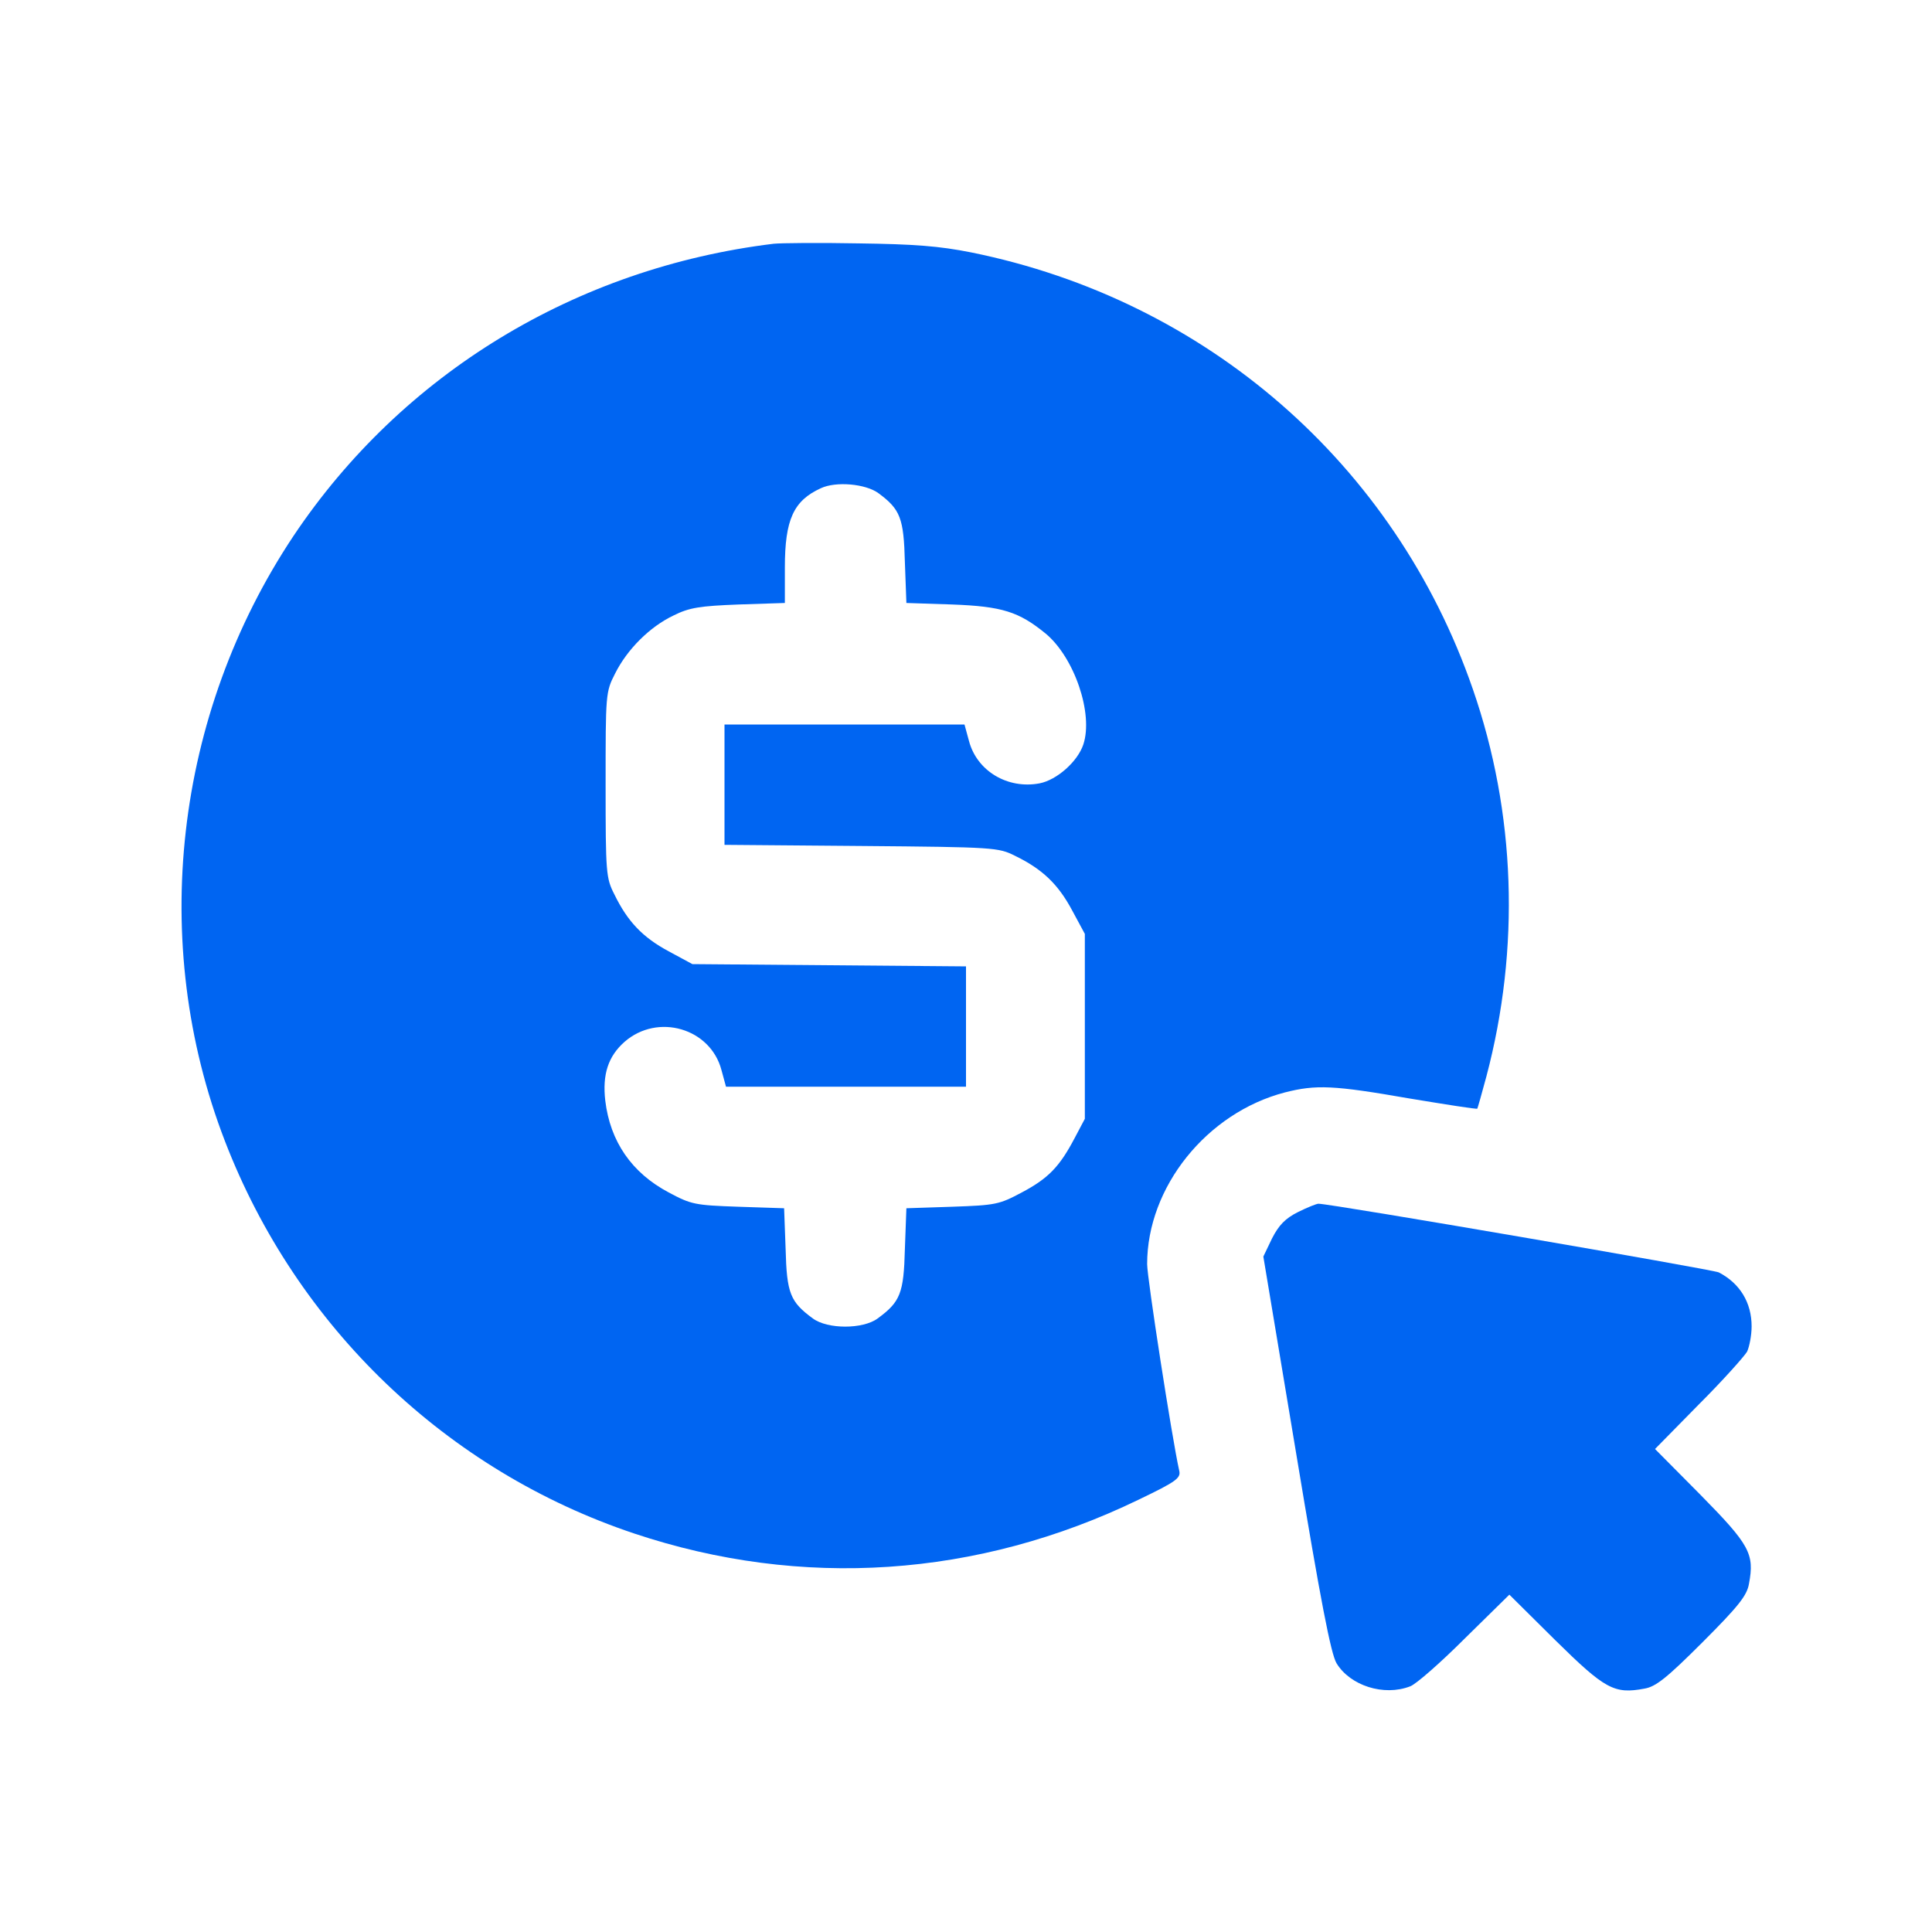 <svg width="41" height="41" viewBox="0 0 41 41" fill="none" xmlns="http://www.w3.org/2000/svg">
<path d="M16.416 5.173C12.22 5.685 8.536 7.928 6.23 11.371C3.7 15.167 3.147 20.003 4.773 24.215C6.294 28.163 9.481 31.214 13.461 32.544C17.009 33.729 20.748 33.481 24.168 31.823C24.968 31.439 25.064 31.366 25.024 31.206C24.872 30.526 24.344 27.122 24.344 26.826C24.344 25.192 25.609 23.615 27.267 23.183C27.931 23.014 28.3 23.03 29.909 23.311C30.686 23.439 31.335 23.543 31.351 23.527C31.359 23.511 31.447 23.206 31.543 22.846C32.264 20.123 32.167 17.249 31.255 14.622C29.605 9.85 25.601 6.366 20.612 5.357C19.931 5.221 19.403 5.181 18.218 5.165C17.385 5.149 16.568 5.157 16.416 5.173ZM18.642 10.466C19.107 10.81 19.179 10.995 19.203 11.931L19.235 12.796L20.204 12.828C21.269 12.868 21.621 12.981 22.19 13.445C22.798 13.95 23.207 15.143 22.99 15.799C22.87 16.16 22.43 16.552 22.061 16.624C21.381 16.752 20.732 16.36 20.564 15.727L20.468 15.375H17.922H15.375V16.648V17.929L18.282 17.953C21.109 17.977 21.189 17.985 21.541 18.162C22.118 18.442 22.454 18.762 22.75 19.315L23.022 19.819V21.781V23.743L22.806 24.151C22.486 24.76 22.246 25.008 21.685 25.305C21.205 25.561 21.133 25.577 20.204 25.609L19.235 25.641L19.203 26.506C19.179 27.443 19.107 27.627 18.626 27.979C18.314 28.211 17.561 28.211 17.249 27.979C16.768 27.627 16.696 27.443 16.672 26.506L16.64 25.641L15.671 25.609C14.742 25.577 14.67 25.561 14.19 25.305C13.405 24.888 12.949 24.224 12.845 23.359C12.78 22.798 12.909 22.414 13.253 22.11C13.958 21.493 15.079 21.821 15.311 22.71L15.407 23.062H17.953H20.5V21.789V20.508L17.601 20.484L14.694 20.46L14.19 20.188C13.637 19.891 13.317 19.555 13.037 18.978C12.861 18.634 12.852 18.53 12.852 16.656C12.852 14.726 12.852 14.686 13.053 14.294C13.309 13.781 13.789 13.301 14.294 13.061C14.63 12.893 14.854 12.86 15.679 12.828L16.656 12.796V12.044C16.656 11.027 16.84 10.626 17.417 10.362C17.737 10.21 18.37 10.266 18.642 10.466Z" fill="#0065F2"/>
<path d="M27.547 25.721C27.274 25.857 27.138 26.001 26.994 26.282L26.81 26.666L27.507 30.846C28.027 33.985 28.244 35.098 28.364 35.298C28.652 35.771 29.365 36.003 29.925 35.787C30.045 35.747 30.574 35.282 31.086 34.77L32.031 33.841L33.008 34.81C34.065 35.851 34.257 35.955 34.898 35.835C35.138 35.795 35.37 35.611 36.131 34.85C36.892 34.089 37.076 33.857 37.116 33.609C37.236 32.976 37.132 32.784 36.091 31.727L35.122 30.75L36.051 29.805C36.564 29.293 37.02 28.78 37.076 28.684C37.124 28.58 37.172 28.34 37.172 28.148C37.172 27.643 36.924 27.235 36.475 27.002C36.339 26.938 28.244 25.545 27.979 25.545C27.939 25.545 27.739 25.625 27.547 25.721Z" fill="#0065F2"/>
</svg>
